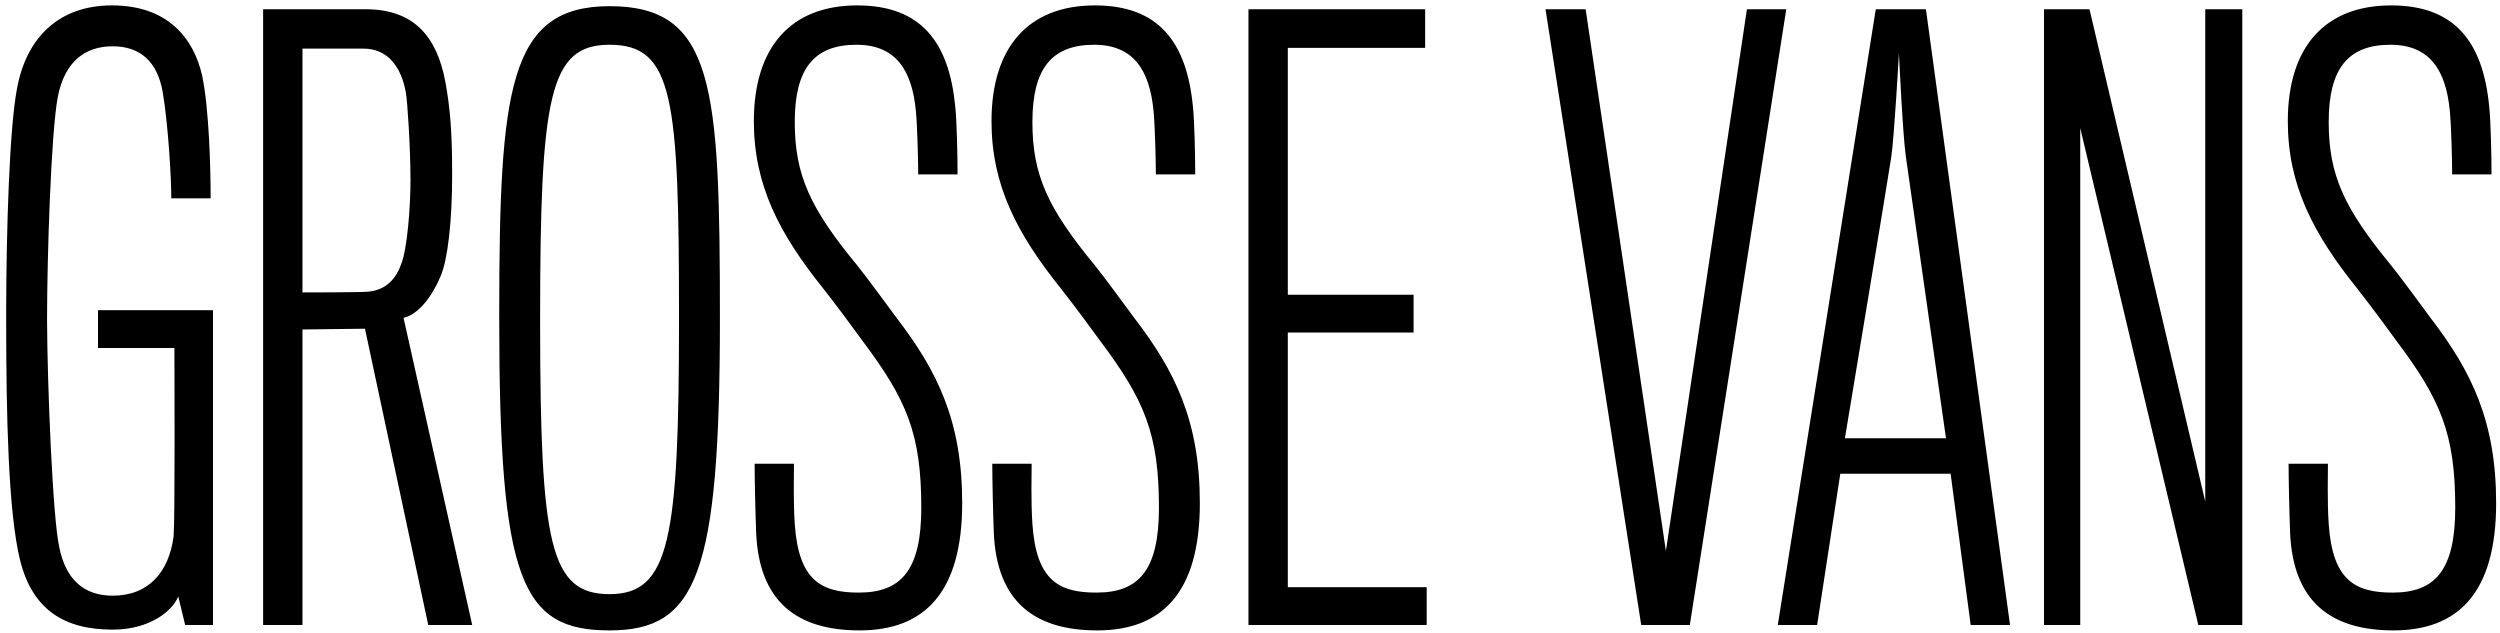 <?xml version="1.0" encoding="UTF-8"?>
<svg width="324px" height="82px" viewBox="0 0 324 82" version="1.1" xmlns="http://www.w3.org/2000/svg" xmlns:xlink="http://www.w3.org/1999/xlink">
    <!-- Generator: Sketch 60.1 (88133) - https://sketch.com -->
    <title>GROSSEVANS</title>
    <desc>Created with Sketch.</desc>
    <g id="Page-1" stroke="none" stroke-width="1" fill="none" fill-rule="evenodd">
        <path d="M14.6,81.6 C19.5,81.6 22.4,79.1 23.1,77.3 L24,81 L27.6,81 L27.6,40.2 L27.6,40.2 L12.7,40.2 L12.7,45.1 L22.6,45.1 L22.601,45.361 C22.611,47.858 22.688,67.24 22.5,69.5 C21.9,74.1 19.3,77.2 14.6,77.2 C10.7,77.2 8.5,74.9 7.7,71 C6.813,67.254 6.12,49.323 6.1,41.532 L6.1,41.2 C6.1,33.6 6.6,17.2 7.5,12.5 C8.4,8 11,6 14.6,6 C18.1,6 20.4,7.9 21.1,12 C21.8,16.2 22.2,23 22.2,25.7 L27.3,25.7 C27.3,21.9 27.1,14.1 26.2,9.8 C25.1,5 21.8,0.7 14.5,0.7 C7.6,0.7 3.4,4.9 2.2,11.5 C1.217,16.612 0.814,29.938 0.8,40.458 L0.801,42.26 C0.816,53.648 1.057,66.332 2.6,72.6 C4.2,79 8.3,81.6 14.6,81.6 Z M39.2,81 L39.2,42.7 L47.3,42.6 L55.5,81 L61.2,81 L52.3,41.2 C54.3,40.7 56,38.4 57.1,35.8 C58,33.7 58.6,28.9 58.6,22.6 C58.6,16.7 58.3,13.8 57.7,10.5 C56.6,4.8 53.7,1.2 47.4,1.2 L34.1,1.2 L34.1,81 L39.2,81 Z M39.2,37.9 L39.2,6.3 L39.2,6.3 L47.1,6.3 C50.2,6.3 52,8.6 52.6,12 C52.8,13.1 53.2,19.1 53.2,23.4 C53.2,26.7 52.8,32.2 52,34.2 C51.4,36 50.1,37.6 47.7,37.8 C46.9,37.9 39.2,37.9 39.2,37.9 Z M79,81.7 C90.3,81.7 93.3,74.5 93.3,41.3 C93.3,11.2 92.6,0.8 79,0.8 C65.932,0.8 64.723,11.483 64.7,40.418 L64.7,41.3 C64.7,75.4 67.6,81.7 79,81.7 Z M79,77 C71.278,77 70.025,70.531 70,42.166 L70,41.3 C70,12.4 71.2,5.8 79,5.8 C87.3,5.8 88,12.7 88,41.3 C88,69.9 86.8,77 79,77 Z M111.4,81.7 C119.8,81.7 124.7,76.8 124.7,65.2 C124.7,54.6 121.5,48.1 116.2,41.2 C115.3,40 112.4,36 111.1,34.4 C105,27 103,22.7 103,15.8 C103,8.9 105.5,5.8 111,5.8 C116.1,5.8 118.2,9.1 118.7,14.4 C118.9,16.5 119,21.1 119,22.6 L124.1,22.6 C124.1,20.1 124,15.6 123.8,13.8 C123,5.5 119.4,0.7 111.1,0.7 C102.5,0.7 97.7,6.1 97.7,15.7 C97.7,24 101,30.3 106.7,37.4 C108.5,39.7 110.5,42.4 111.8,44.2 C117.5,51.8 119.4,56.2 119.4,65.8 C119.4,73.9 116.8,76.8 111.3,76.8 C106.5,76.8 103.5,75.3 103,67.9 C102.8,65 102.9,61.3 102.9,60.1 L97.8,60.1 C97.8,62.1 97.9,66.6 98,69.1 C98.4,78 103.3,81.7 111.4,81.7 Z M142.2,81.7 C150.6,81.7 155.5,76.8 155.5,65.2 C155.5,54.6 152.3,48.1 147,41.2 C146.1,40 143.2,36 141.9,34.4 C135.8,27 133.8,22.7 133.8,15.8 C133.8,8.9 136.3,5.8 141.8,5.8 C146.9,5.8 149,9.1 149.5,14.4 C149.7,16.5 149.8,21.1 149.8,22.6 L154.9,22.6 C154.9,20.1 154.8,15.6 154.6,13.8 C153.8,5.5 150.2,0.7 141.9,0.7 C133.3,0.7 128.5,6.1 128.5,15.7 C128.5,24 131.8,30.3 137.5,37.4 C139.3,39.7 141.3,42.4 142.6,44.2 C148.3,51.8 150.2,56.2 150.2,65.8 C150.2,73.9 147.6,76.8 142.1,76.8 C137.3,76.8 134.3,75.3 133.8,67.9 C133.6,65 133.7,61.3 133.7,60.1 L128.6,60.1 C128.6,62.1 128.7,66.6 128.8,69.1 C129.2,78 134.1,81.7 142.2,81.7 Z M184.9,81 L184.9,76.1 L166.9,76.1 L166.9,43.1 L183.2,43.1 L183.2,38.2 L166.9,38.2 L166.9,6.2 L184.7,6.2 L184.7,1.2 L161.8,1.2 L161.8,81 L184.9,81 Z M219,81 L231.5,1.2 L226.4,1.2 L215.9,71.4 L205.5,1.2 L200.3,1.2 L212.7,81 L219,81 Z M235.5,81 L238.5,61.4 L252.8,61.4 L255.4,81 L260.5,81 L249.6,1.2 L243.1,1.2 L230.4,81 L235.5,81 Z M252.2,56.8 L239.1,56.8 C239.1,56.8 244.8,22.5 245.1,20.4 C245.5,17.8 246.1,6.9 246.1,6.9 C246.1,6.9 246.6,17.6 247,20.3 C247.3,22.4 252.2,56.8 252.2,56.8 Z M269.6,81 L269.6,16.6 L284.9,81 L290.6,81 L290.6,1.2 L285.8,1.2 L285.8,65 L270.8,1.2 L264.9,1.2 L264.9,81 L269.6,81 Z M310.2,81.7 C318.6,81.7 323.5,76.8 323.5,65.2 C323.5,54.6 320.3,48.1 315,41.2 C314.1,40 311.2,36 309.9,34.4 C303.8,27 301.8,22.7 301.8,15.8 C301.8,8.9 304.3,5.8 309.8,5.8 C314.9,5.8 317,9.1 317.5,14.4 C317.7,16.5 317.8,21.1 317.8,22.6 L322.9,22.6 C322.9,20.1 322.8,15.6 322.6,13.8 C321.8,5.5 318.2,0.7 309.9,0.7 C301.3,0.7 296.5,6.1 296.5,15.7 C296.5,24 299.8,30.3 305.5,37.4 C307.3,39.7 309.3,42.4 310.6,44.2 C316.3,51.8 318.2,56.2 318.2,65.8 C318.2,73.9 315.6,76.8 310.1,76.8 C305.3,76.8 302.3,75.3 301.8,67.9 C301.6,65 301.7,61.3 301.7,60.1 L296.6,60.1 C296.6,62.1 296.7,66.6 296.8,69.1 C297.2,78 302.1,81.7 310.2,81.7 Z" id="GROSSEVANS" fill="#000000" fill-rule="nonzero"></path>
    </g>
</svg>